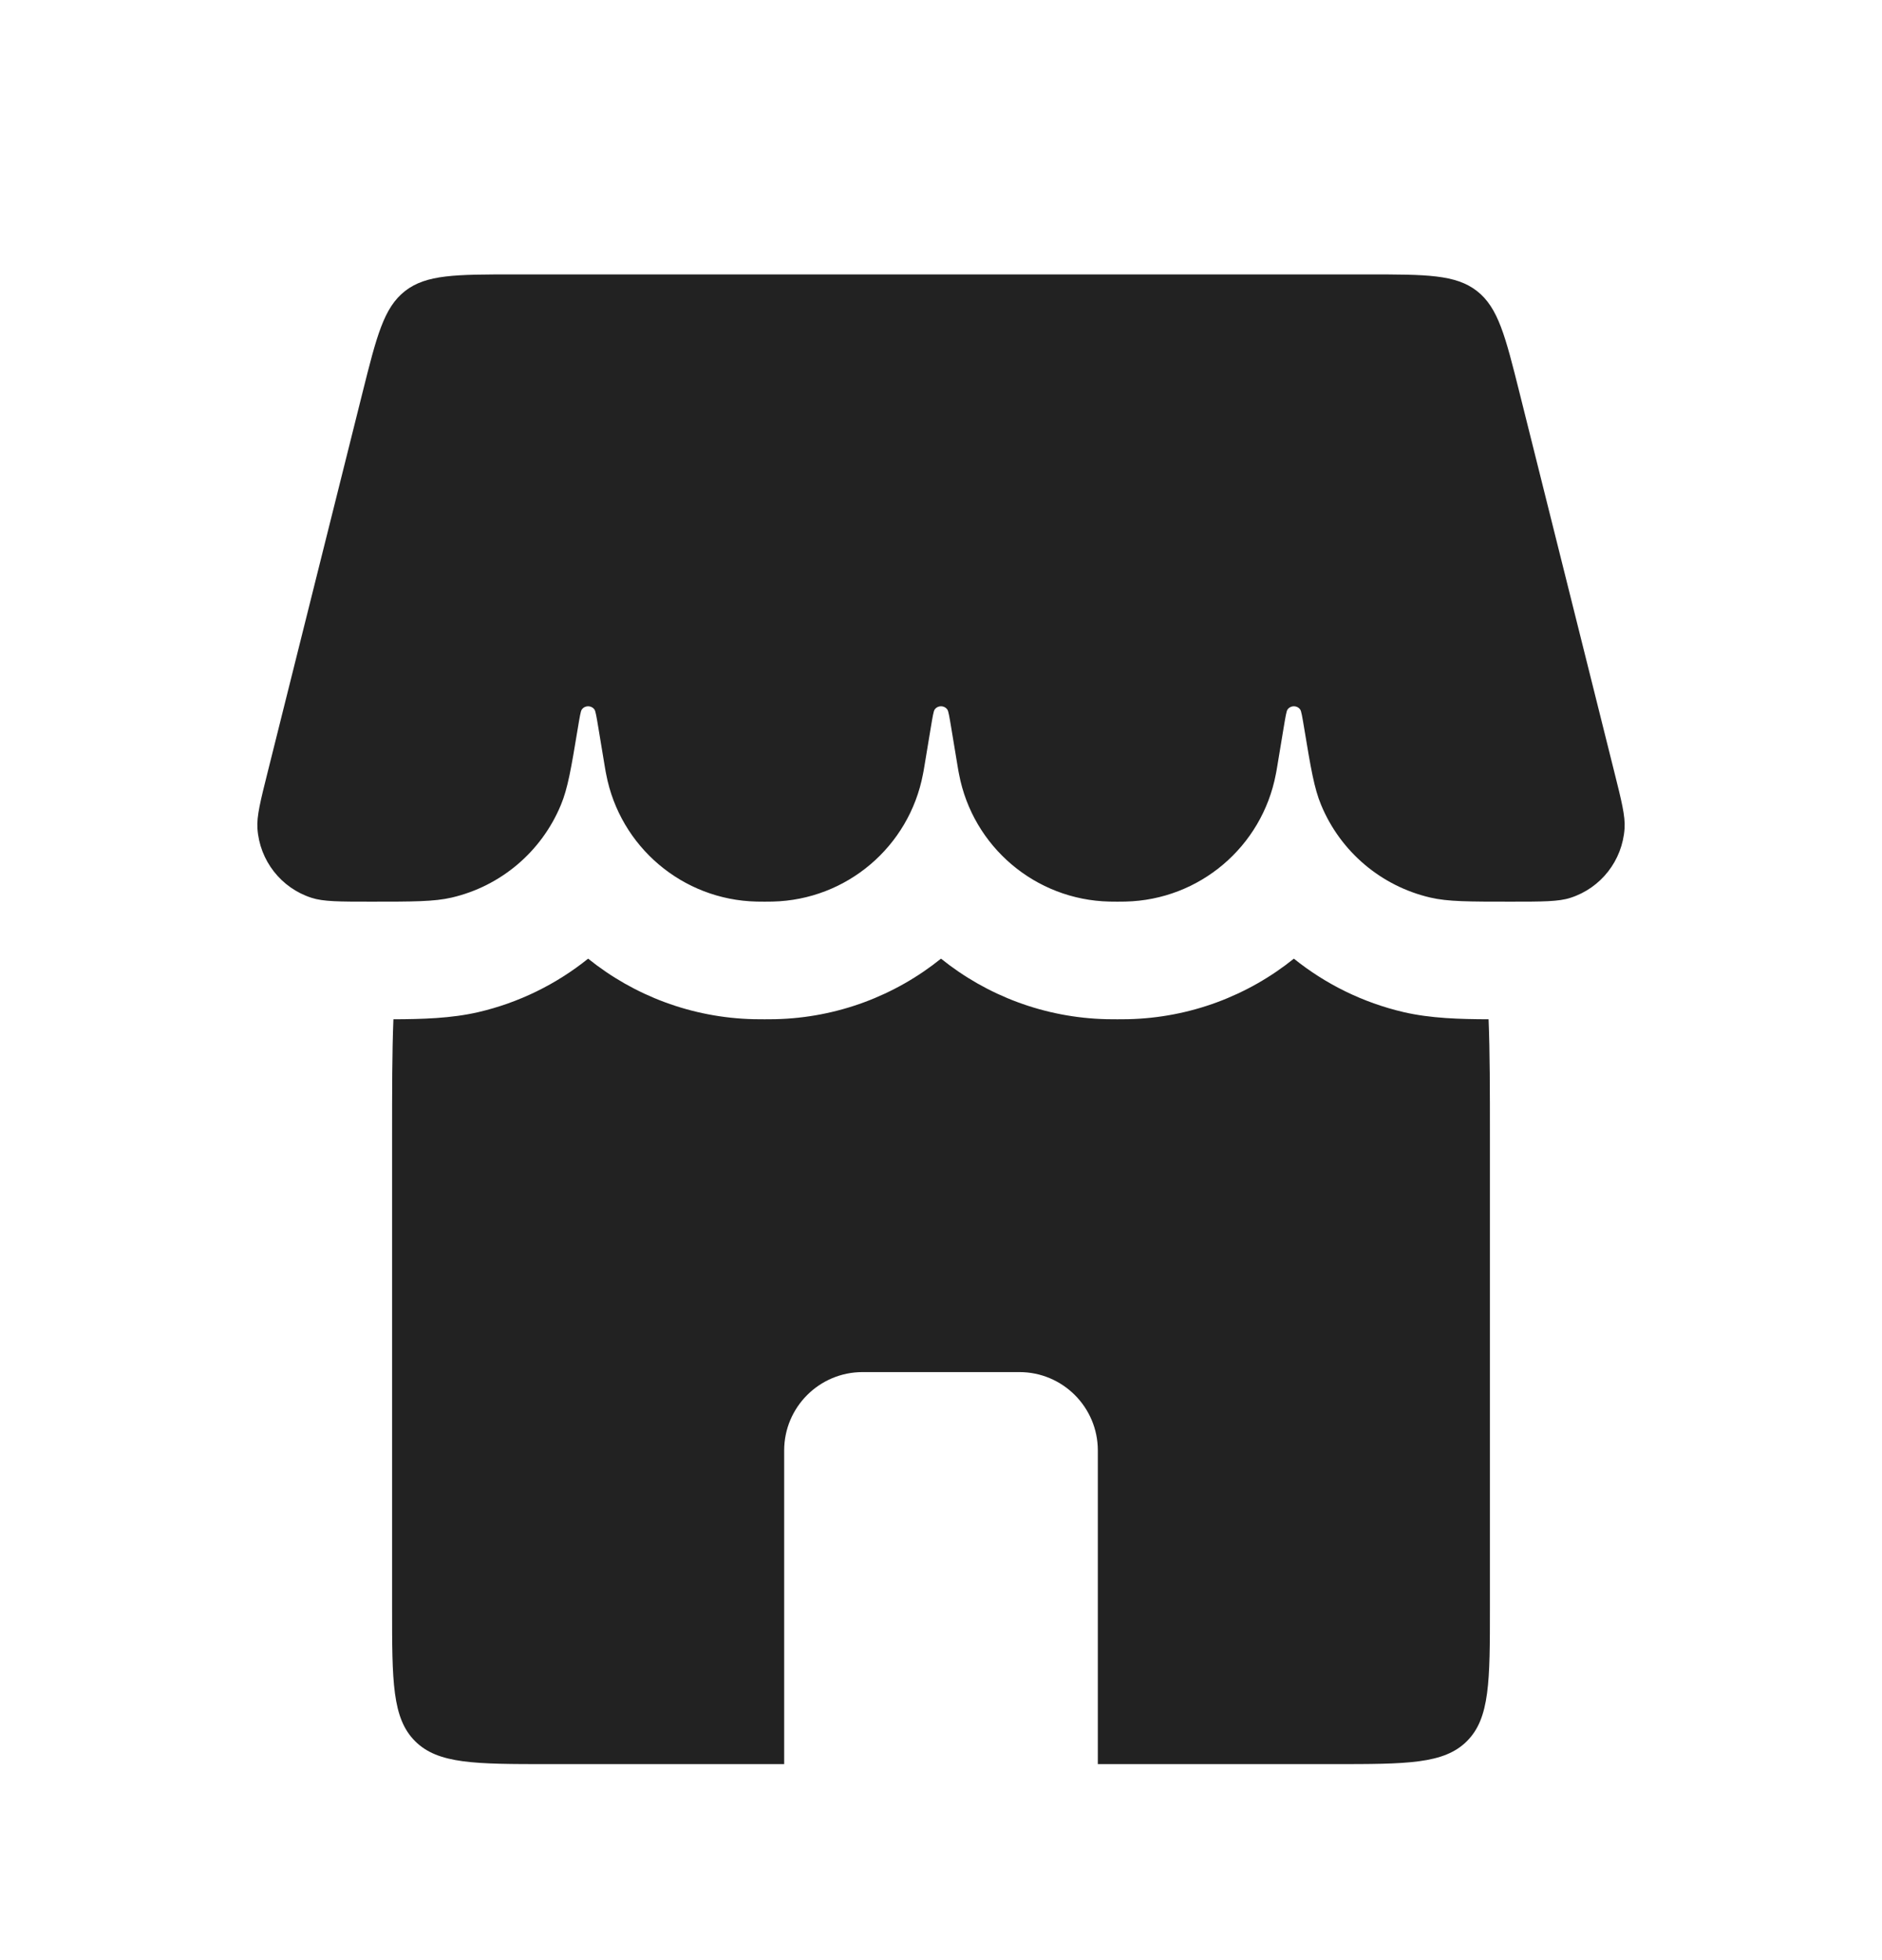 <svg width="24" height="25" viewBox="0 0 24 25" fill="none" xmlns="http://www.w3.org/2000/svg">
<path d="M4.621 5.015C4.803 4.287 4.894 3.924 5.165 3.712C5.437 3.5 5.812 3.5 6.562 3.5H17.438C18.188 3.5 18.563 3.5 18.835 3.712C19.106 3.924 19.197 4.287 19.379 5.015L20.582 9.829C20.679 10.217 20.728 10.41 20.717 10.568C20.689 10.976 20.416 11.326 20.027 11.451C19.877 11.5 19.673 11.5 19.264 11.5C18.731 11.5 18.464 11.5 18.241 11.448C17.613 11.302 17.095 10.863 16.848 10.268C16.759 10.056 16.716 9.799 16.631 9.285C16.607 9.141 16.595 9.069 16.581 9.05C16.541 8.994 16.459 8.994 16.419 9.05C16.405 9.069 16.393 9.141 16.369 9.285L16.288 9.774C16.279 9.826 16.275 9.852 16.27 9.874C16.094 10.8 15.295 11.478 14.352 11.499C14.329 11.5 14.303 11.5 14.25 11.5C14.197 11.5 14.171 11.5 14.148 11.499C13.205 11.478 12.406 10.8 12.23 9.874C12.225 9.852 12.221 9.826 12.212 9.774L12.131 9.285C12.107 9.141 12.095 9.069 12.081 9.05C12.041 8.994 11.959 8.994 11.919 9.05C11.905 9.069 11.893 9.141 11.869 9.285L11.788 9.774C11.779 9.826 11.775 9.852 11.77 9.874C11.594 10.8 10.795 11.478 9.852 11.499C9.829 11.5 9.803 11.5 9.75 11.5C9.697 11.5 9.671 11.5 9.648 11.499C8.705 11.478 7.906 10.8 7.73 9.874C7.725 9.852 7.721 9.826 7.712 9.774L7.631 9.285C7.607 9.141 7.595 9.069 7.581 9.05C7.541 8.994 7.459 8.994 7.419 9.05C7.405 9.069 7.393 9.141 7.369 9.285C7.284 9.799 7.241 10.056 7.152 10.268C6.905 10.863 6.387 11.302 5.76 11.448C5.536 11.5 5.269 11.5 4.736 11.5C4.327 11.5 4.123 11.5 3.973 11.451C3.584 11.326 3.311 10.976 3.283 10.568C3.272 10.41 3.321 10.217 3.418 9.829L4.621 5.015Z" fill="#222222"/>
<path fill-rule="evenodd" clip-rule="evenodd" d="M5.017 13C5 13.421 5 13.915 5 14.5V20.5C5 21.443 5 21.914 5.293 22.207C5.586 22.5 6.057 22.5 7 22.5H10V18.5C10 17.948 10.448 17.5 11 17.5H13C13.552 17.5 14 17.948 14 18.5V22.5H17C17.943 22.5 18.414 22.5 18.707 22.207C19 21.914 19 21.443 19 20.5V14.5C19 13.915 19 13.421 18.983 13C18.618 12.999 18.245 12.989 17.9 12.909C17.381 12.788 16.904 12.552 16.5 12.227C15.916 12.697 15.18 12.981 14.387 12.999C14.346 13 14.302 13 14.261 13H14.261L14.25 13L14.239 13H14.239C14.198 13 14.154 13 14.113 12.999C13.32 12.981 12.584 12.697 12 12.227C11.416 12.697 10.68 12.981 9.887 12.999C9.846 13 9.802 13 9.761 13H9.761L9.75 13L9.739 13H9.739C9.698 13 9.654 13 9.613 12.999C8.82 12.981 8.084 12.697 7.5 12.227C7.096 12.552 6.619 12.788 6.1 12.909C5.755 12.989 5.382 12.999 5.017 13Z" fill="#222222"/>
</svg>
